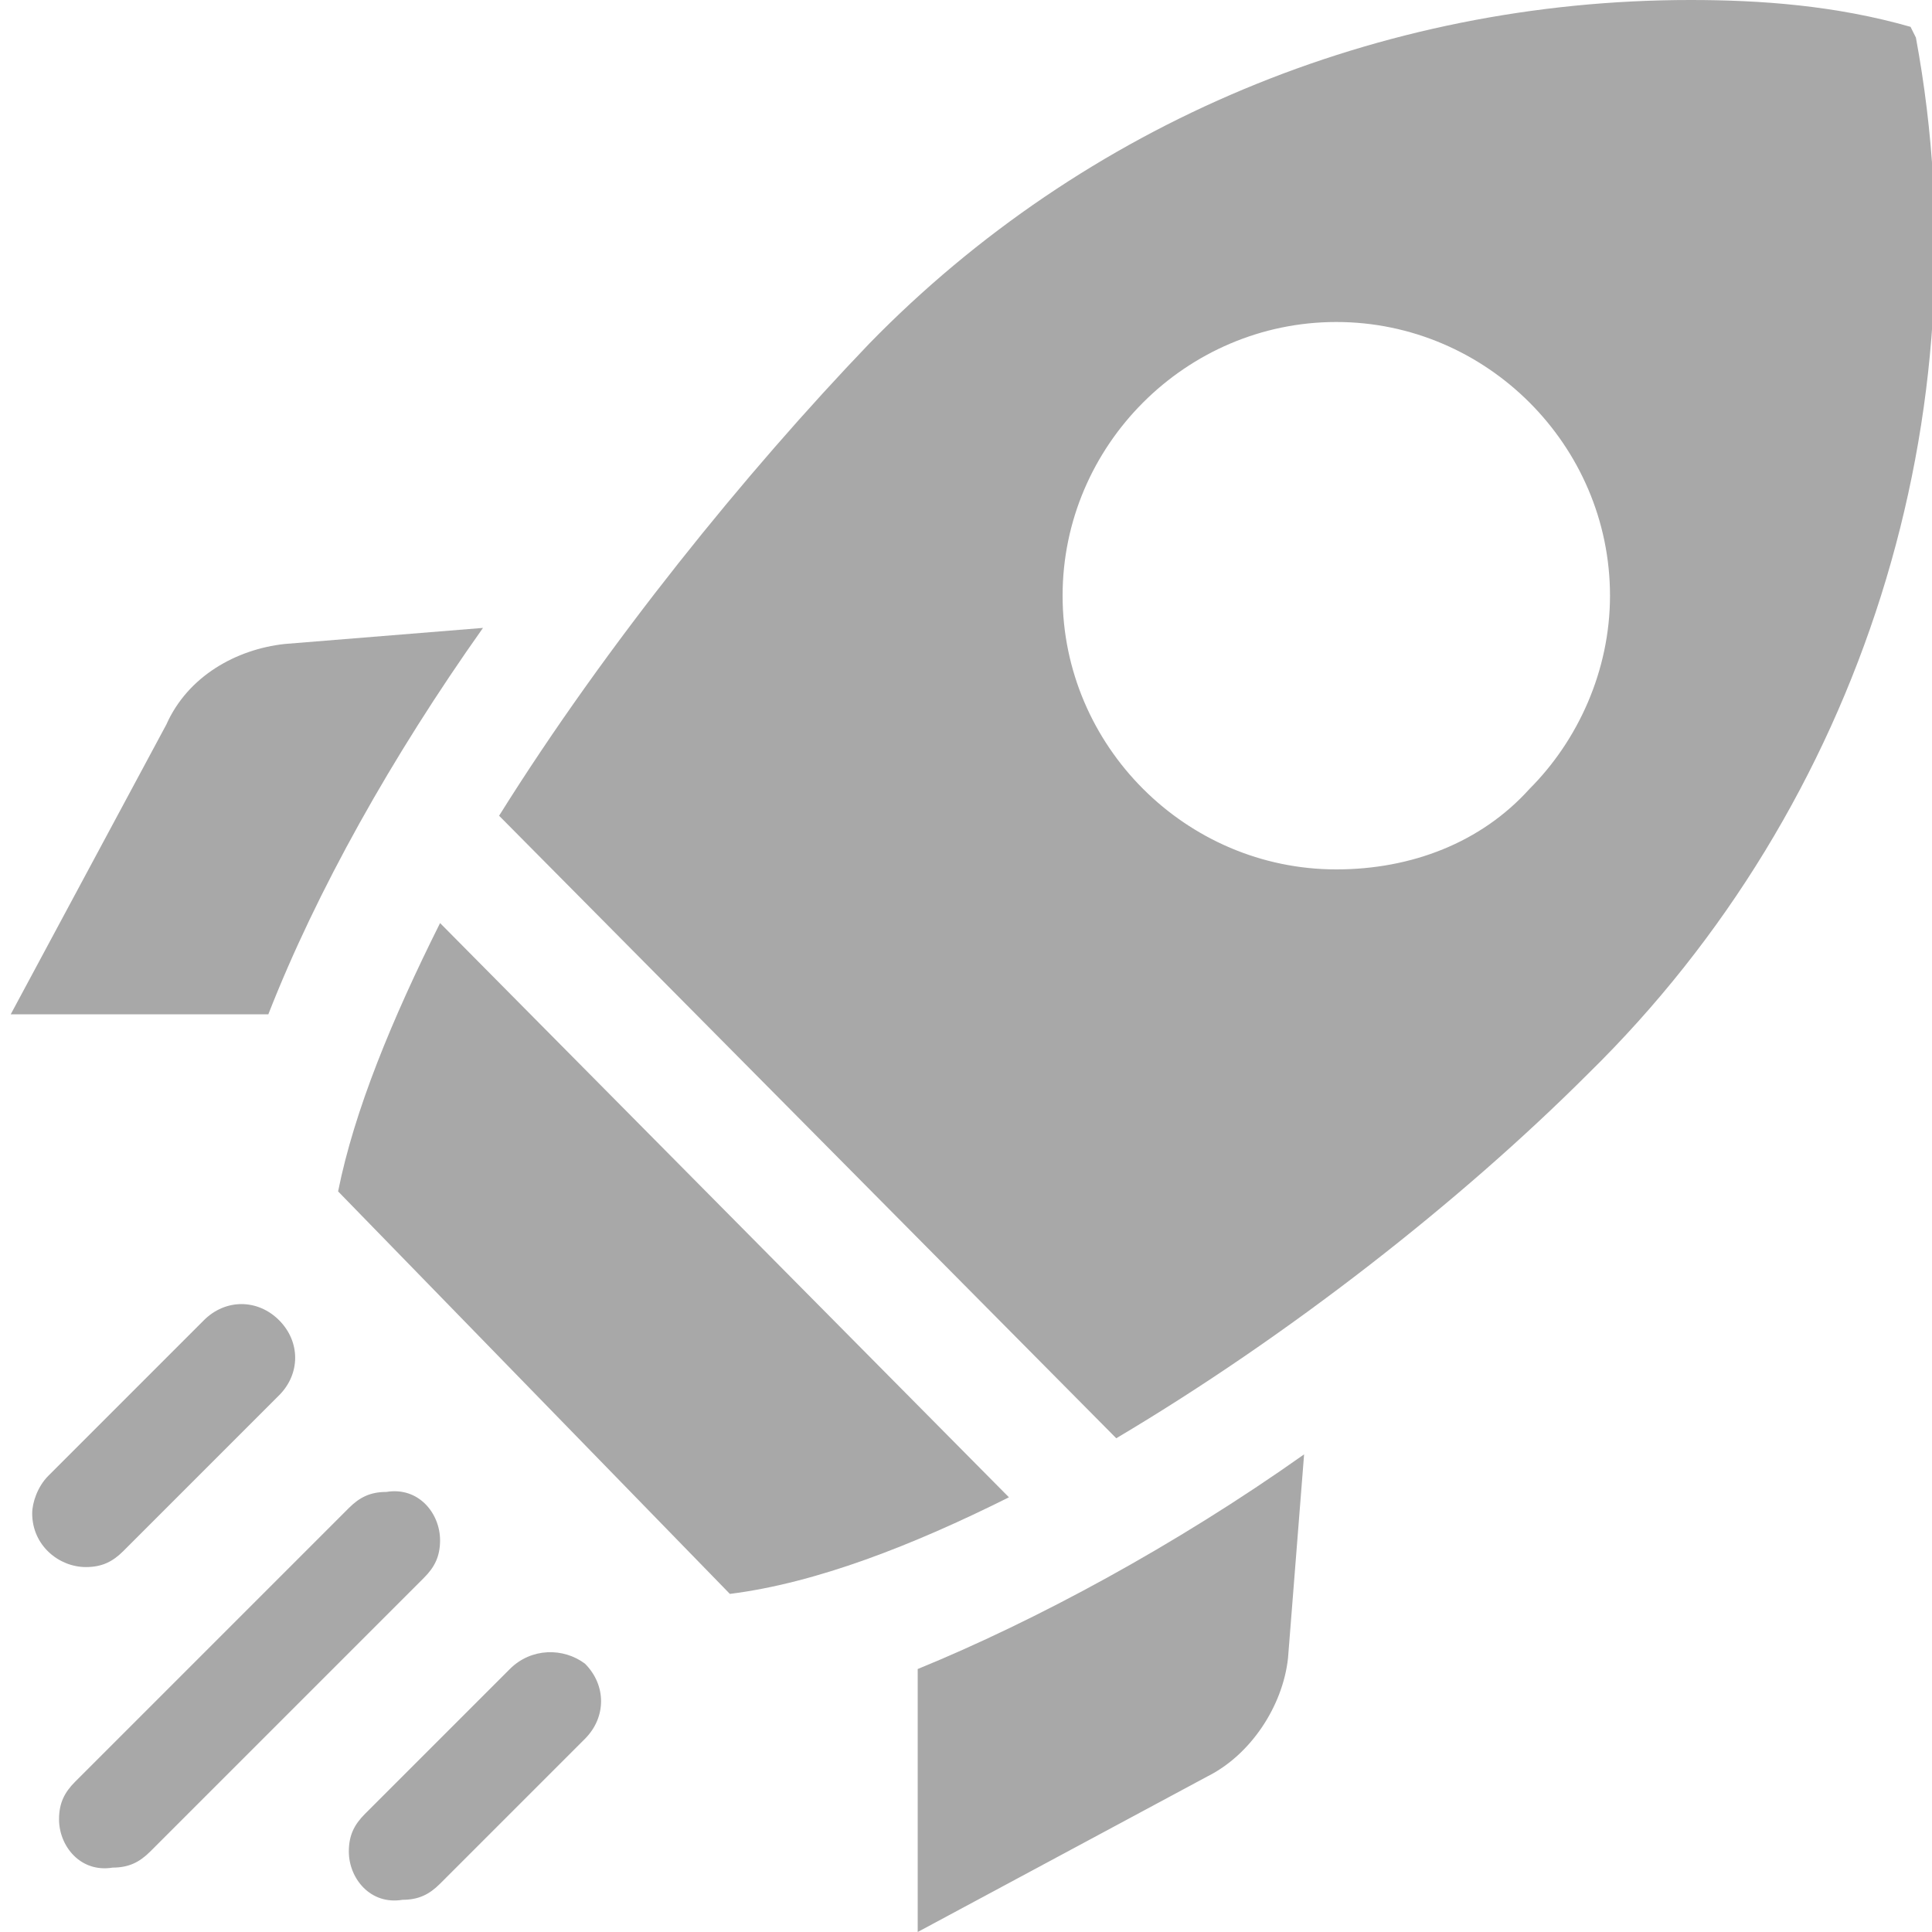 <?xml version="1.0" encoding="utf-8"?>
<!-- Generator: Adobe Illustrator 25.2.1, SVG Export Plug-In . SVG Version: 6.00 Build 0)  -->
<svg version="1.1" id="Layer_1" xmlns="http://www.w3.org/2000/svg" xmlns:xlink="http://www.w3.org/1999/xlink" x="0px" y="0px"
	 viewBox="0 0 36 36" style="enable-background:new 0 0 36 36;" xml:space="preserve">
<style type="text/css">
	.st0{display:none;}
	.st1{display:inline;}
	.st2{fill:#E0C55E;}
	.st3{fill:#A8A8A8;}
</style>
<g id="w1n__x28_a_x29_" class="st0">
	<g class="st1">
		<path class="st2" d="M17.1,36l5.4-2.9c0.8-0.4,1.4-1.3,1.5-2.2l0.3-3.8c-2.4,1.7-5,3.1-7.2,4C17.1,31.1,17.1,36,17.1,36z"/>
		<path class="st2" d="M5.3,12c-0.9,0.1-1.8,0.6-2.2,1.5l-2.9,5.4H5c0.9-2.3,2.3-4.8,4-7.2L5.3,12z"/>
		<path class="st2" d="M8.2,17.2c-0.9,1.8-1.6,3.5-1.9,5l7.3,7.5c1.6-0.2,3.4-0.9,5.2-1.8L8.2,17.2z"/>
		<path class="st2" d="M35.6,0.5L35.6,0.5C34.2,0.1,32.8,0,31.5,0c-5.8,0-11.3,2.3-15.3,6.4c-2.3,2.4-4.9,5.6-6.9,8.8l11.5,11.6
			c3.2-1.9,6.4-4.4,8.8-6.8c5.1-5,7.4-12.3,6.1-19.3L35.6,0.5z M28.5,14.7c-0.9,1-2.2,1.5-3.6,1.5c-2.8,0-5.1-2.3-5.1-5.1
			S22.1,6,24.9,6S30,8.3,30,11.1C30,12.5,29.4,13.8,28.5,14.7z"/>
		<path class="st2" d="M2.3,28.9L5.2,26c0.4-0.4,0.4-1,0-1.4s-1-0.4-1.4,0l-2.9,2.9c-0.2,0.2-0.3,0.5-0.3,0.7c0,0.6,0.5,1,1,1
			C1.9,29.2,2.1,29.1,2.3,28.9z"/>
		<path class="st2" d="M8.2,28.7c0-0.5-0.4-1-1-0.9c-0.3,0-0.5,0.1-0.7,0.3l-5.1,5.1c-0.2,0.2-0.3,0.4-0.3,0.7c0,0.5,0.4,1,1,0.9
			c0.3,0,0.5-0.1,0.7-0.3l5.1-5.1C8.1,29.2,8.2,29,8.2,28.7z"/>
		<path class="st2" d="M9.5,31.1l-2.7,2.7c-0.2,0.2-0.3,0.4-0.3,0.7c0,0.5,0.4,1,1,0.9c0.3,0,0.5-0.1,0.7-0.3l2.7-2.7
			c0.4-0.4,0.4-1,0-1.4C10.5,30.7,9.9,30.7,9.5,31.1z"/>
	</g>
</g>
<g id="w1n__x28_d_x29_">
	<g>
		<path class="st3" d="M17.1,36l5.4-2.9c0.8-0.4,1.4-1.3,1.5-2.2l0.3-3.8c-2.4,1.7-5,3.1-7.2,4C17.1,31.1,17.1,36,17.1,36z"/>
		<path class="st3" d="M5.3,12c-0.9,0.1-1.8,0.6-2.2,1.5l-2.9,5.4H5c0.9-2.3,2.3-4.8,4-7.2L5.3,12z"/>
		<path class="st3" d="M8.2,17.2c-0.9,1.8-1.6,3.5-1.9,5l7.3,7.5c1.6-0.2,3.4-0.9,5.2-1.8L8.2,17.2z"/>
		<path class="st3" d="M35.6,0.5L35.6,0.5C34.2,0.1,32.8,0,31.5,0c-5.8,0-11.3,2.3-15.3,6.4c-2.3,2.4-4.9,5.6-6.9,8.8l11.5,11.6
			c3.2-1.9,6.4-4.4,8.8-6.8c5.1-5,7.4-12.3,6.1-19.3L35.6,0.5z M28.5,14.7c-0.9,1-2.2,1.5-3.6,1.5c-2.8,0-5.1-2.3-5.1-5.1
			S22.1,6,24.9,6S30,8.3,30,11.1C30,12.5,29.4,13.8,28.5,14.7z"/>
		<path class="st3" d="M2.3,28.9L5.2,26c0.4-0.4,0.4-1,0-1.4s-1-0.4-1.4,0l-2.9,2.9c-0.2,0.2-0.3,0.5-0.3,0.7c0,0.6,0.5,1,1,1
			C1.9,29.2,2.1,29.1,2.3,28.9z"/>
		<path class="st3" d="M8.2,28.7c0-0.5-0.4-1-1-0.9c-0.3,0-0.5,0.1-0.7,0.3l-5.1,5.1c-0.2,0.2-0.3,0.4-0.3,0.7c0,0.5,0.4,1,1,0.9
			c0.3,0,0.5-0.1,0.7-0.3l5.1-5.1C8.1,29.2,8.2,29,8.2,28.7z"/>
		<path class="st3" d="M9.5,31.1l-2.7,2.7c-0.2,0.2-0.3,0.4-0.3,0.7c0,0.5,0.4,1,1,0.9c0.3,0,0.5-0.1,0.7-0.3l2.7-2.7
			c0.4-0.4,0.4-1,0-1.4C10.5,30.7,9.9,30.7,9.5,31.1z"/>
	</g>
</g>
</svg>
